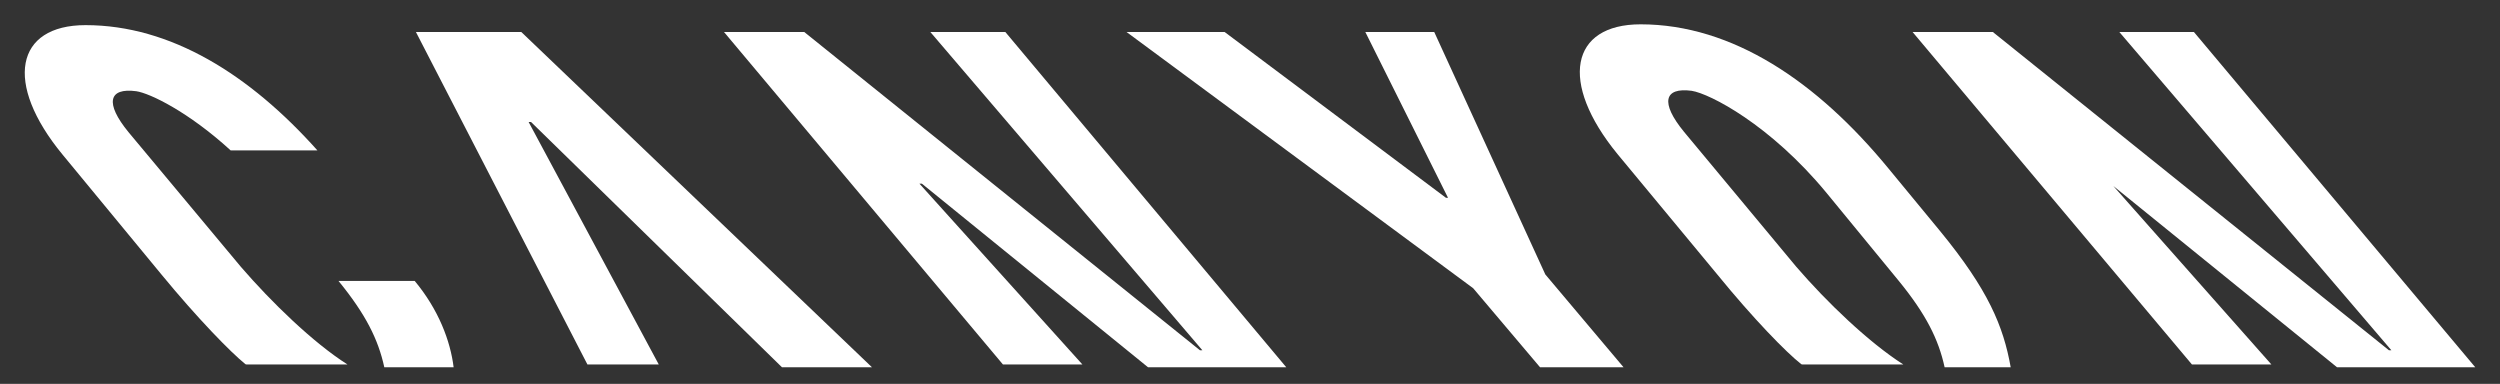 <?xml version="1.0" encoding="utf-8"?>
<!-- Generator: Adobe Illustrator 24.2.3, SVG Export Plug-In . SVG Version: 6.00 Build 0)  -->
<svg version="1.1" id="Logo" xmlns="http://www.w3.org/2000/svg" xmlns:xlink="http://www.w3.org/1999/xlink" x="0px" y="0px"
	 viewBox="0 0 616.7 94.7" style="enable-background:new 0 0 616.7 94.7;" xml:space="preserve">
<rect x="0" y="0" width="616.7" height="94.7" fill="#333333" stroke="none"/>
<style type="text/css">
	.st0{fill:#FFFFFF;}
</style>
<g>
	<g>
		<path class="st0" d="M21.1,6.2c-17.3,0-20.2,14.3-5.7,31.9l24.5,29.7c8.8,10.7,17,19.1,20.6,22c0.1,0.1,0.2,0.1,0.3,0.1h24.9
			c-8.5-5.4-18.8-15.4-26.3-24.1L31.7,32.6c-5.9-7.2-4.9-11,1.9-10.1C37,23,46.5,27.6,56.9,37.1h21.4C61.6,18.4,42.1,6.2,21.1,6.2z"
			/>
		<path class="st0" d="M94.8,90.6h17.1c-0.8-6.5-3.7-14.2-9.6-21.3H83.5C90.2,77.5,93.3,83.7,94.8,90.6z"/>
		<polygon class="st0" points="381.2,67.7 353.8,7.9 336.8,7.9 357.2,48.8 356.7,48.8 302.1,7.9 277.9,7.9 363.4,71.1 379.9,90.6 
			400.5,90.6 		"/>
		<polygon class="st0" points="229.5,7.9 296.6,86.4 296,86.4 198.4,7.9 178.6,7.9 247.4,89.9 267,89.9 226.8,45.3 227.4,45.3 
			283.2,90.6 317.3,90.6 248,7.9 		"/>
		<polygon class="st0" points="522.8,7.9 589.9,86.4 589.3,86.4 491.6,7.9 471.8,7.9 540.7,89.9 560.3,89.9 520.8,45.3 520.6,45.3 
			576.5,90.6 610.6,90.6 541.2,7.9 		"/>
		<polygon class="st0" points="102.6,7.9 144.9,89.9 162.5,89.9 130.4,30.1 131,30.1 192.9,90.6 215.1,90.6 128.6,7.9 		"/>
		<path class="st0" d="M443.1,65.8c7.5,8.7,17.8,18.6,26.4,24.1h-24.9c-0.1,0-0.2,0-0.3-0.1c-3.6-2.8-11.8-11.2-20.6-22L399,38
			c-14.5-17.7-11.6-32,5.7-32c22.7,0,43.6,14.2,61.1,35.5l12.7,15.4c12,14.6,15.7,23.6,17.5,33.7h-16.3c-1.5-6.9-4.6-13.1-11.3-21.3
			l-17.9-21.8c-13.8-16.7-28.7-24.4-33.2-25.1c-6.8-0.9-7.8,2.9-1.9,10.1L443.1,65.8z"/>
	</g>
</g>
</svg>
